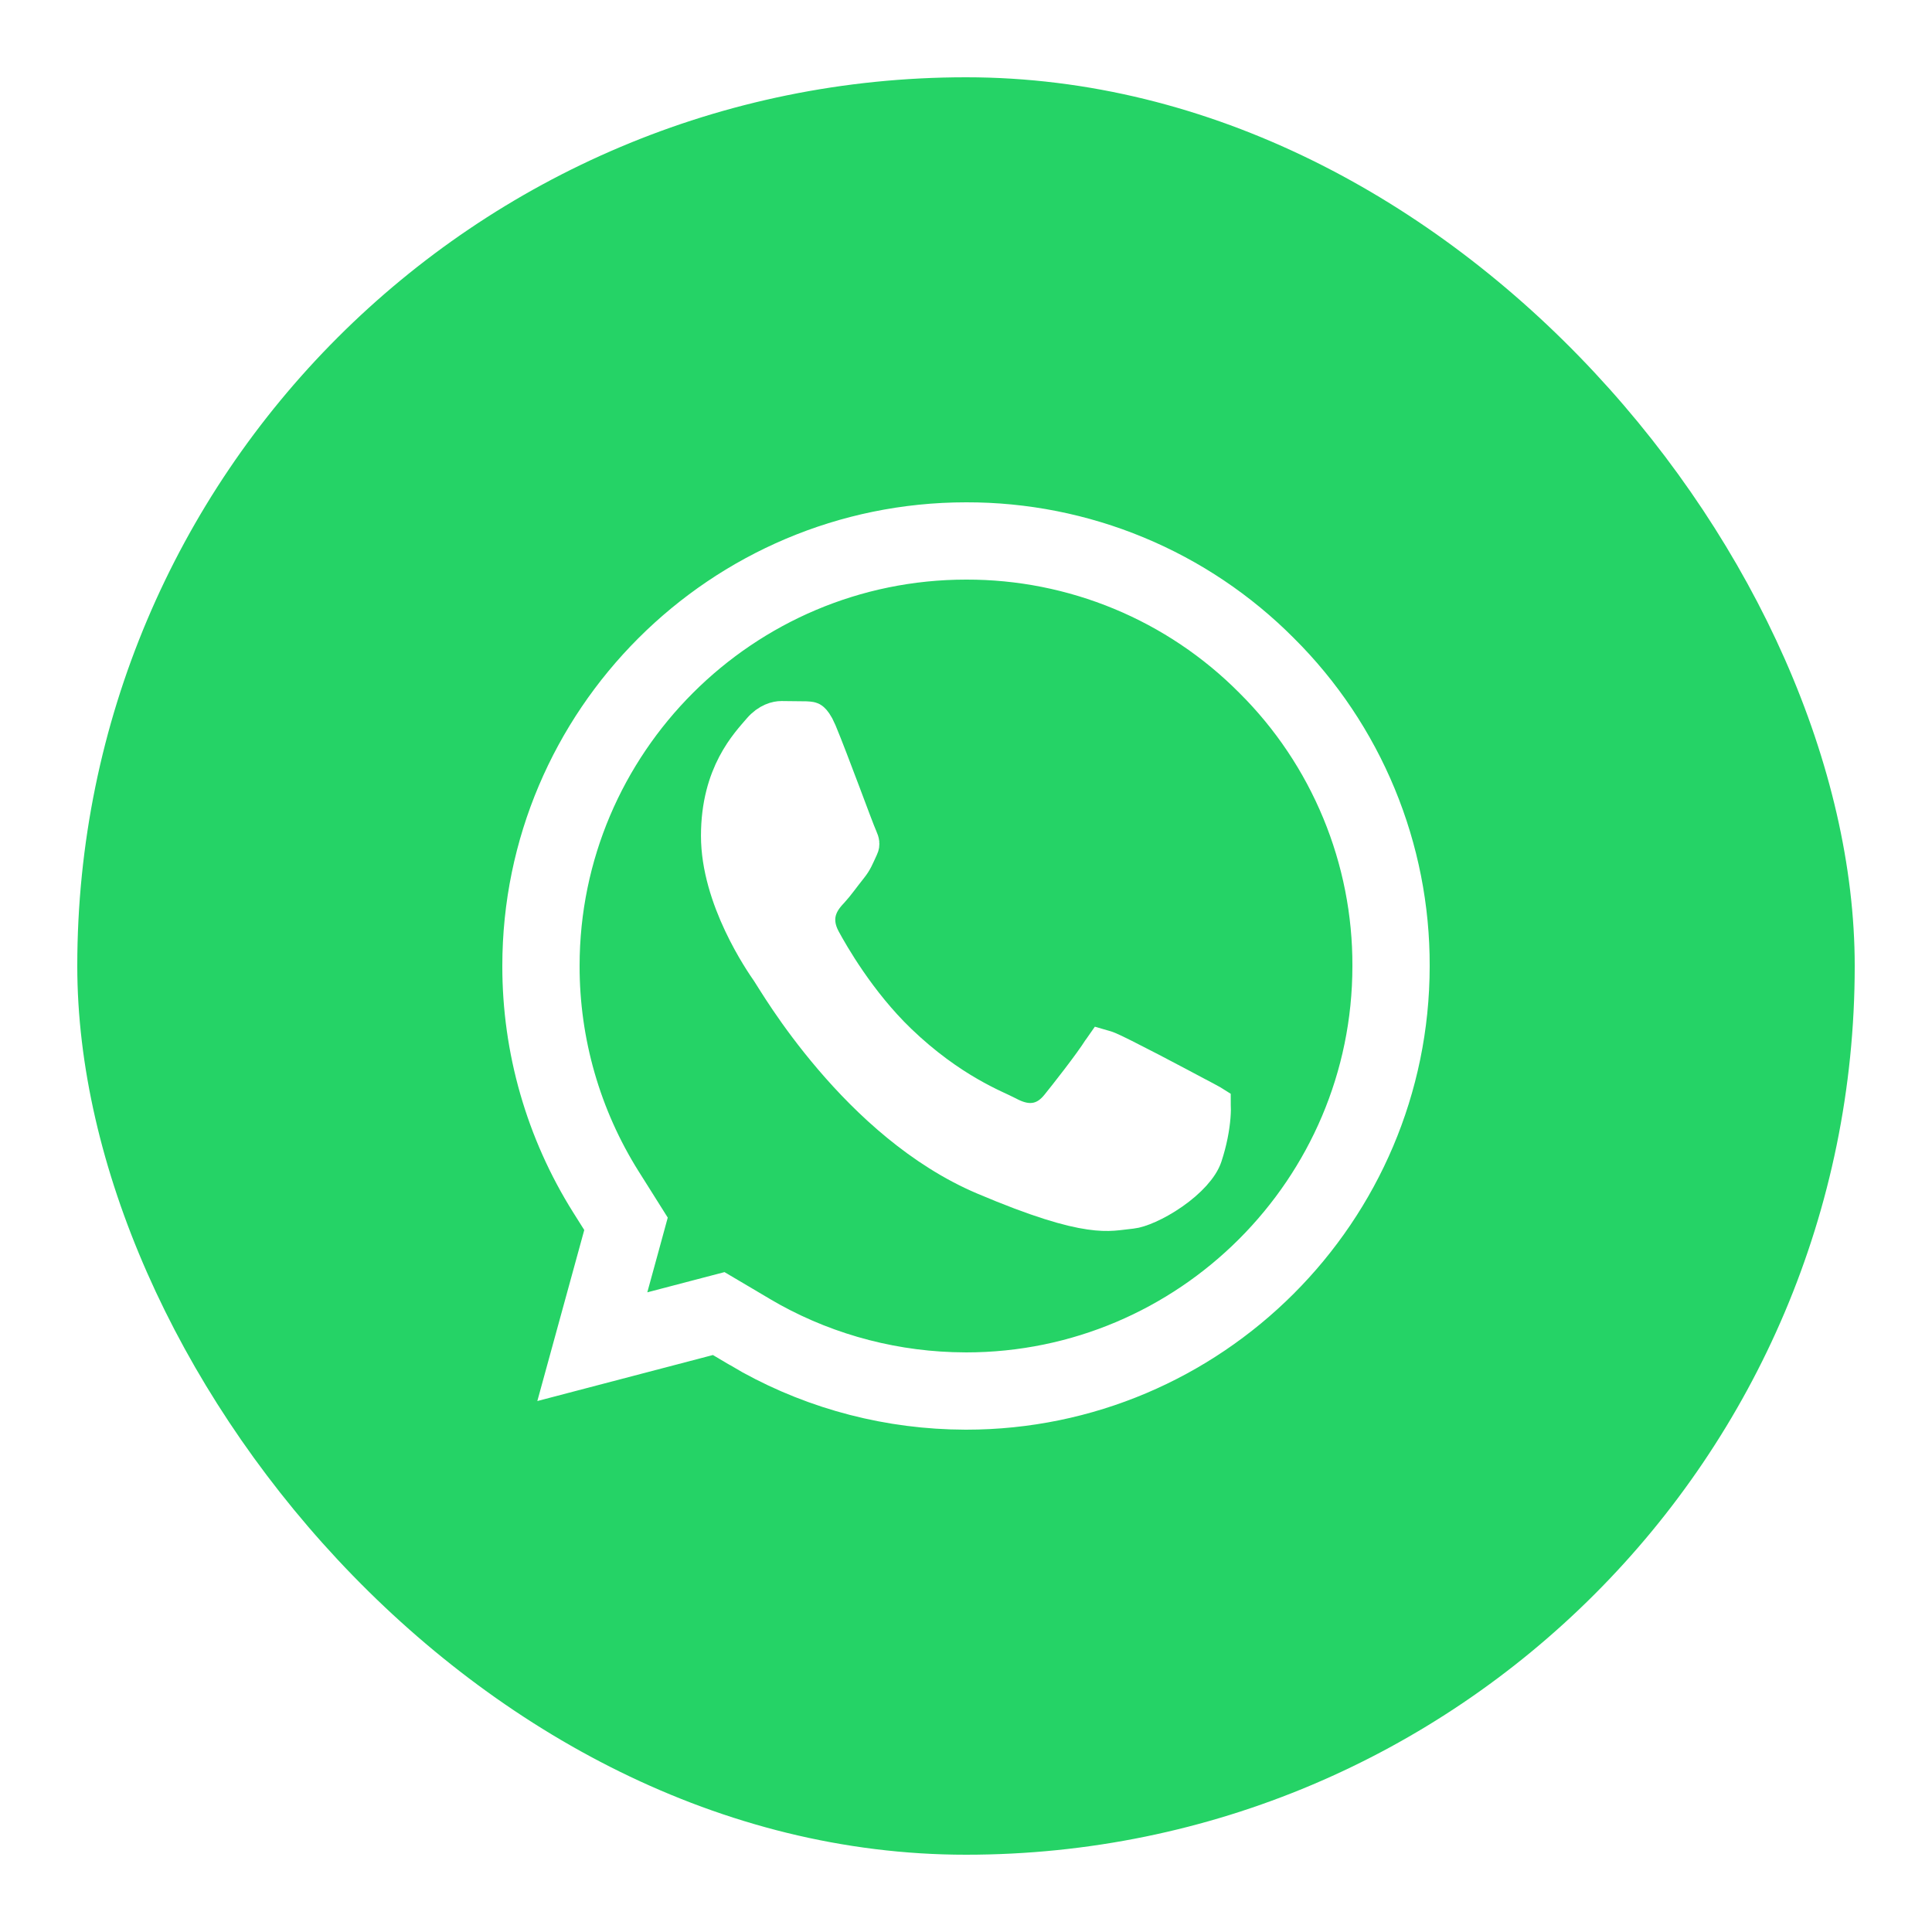 <svg width="50" height="50" viewBox="0 0 50 50" fill="none" xmlns="http://www.w3.org/2000/svg">
<g filter="url(#filter0_d_464_1511)">
<rect x="1" y="1" width="46" height="46" rx="23" fill="#25D366"/>
<path d="M24.005 13H24.007C25.451 12.997 26.882 13.28 28.216 13.833C29.55 14.386 30.761 15.198 31.779 16.223L31.783 16.227C32.807 17.245 33.618 18.457 34.17 19.792C34.722 21.126 35.005 22.557 35 24.001V24.004C34.998 30.066 30.062 35 24 35H23.996L23.626 34.993C21.779 34.93 19.98 34.406 18.398 33.468L18.398 33.467L17.959 33.207L17.6 32.995L17.195 33.101L14.329 33.852L15.085 31.097L15.201 30.672L14.967 30.3L14.681 29.846C13.58 28.093 12.997 26.066 13 23.996V23.995C13.002 17.934 17.937 13 24.005 13Z" stroke="white" stroke-width="2"/>
<path d="M19.858 17.65C19.973 17.656 19.975 17.664 19.979 17.666C19.984 17.669 20.027 17.699 20.093 17.818L20.166 17.973C20.312 18.323 20.548 18.943 20.761 19.508C20.965 20.05 21.161 20.578 21.214 20.691C21.243 20.755 21.255 20.796 21.258 20.825C21.26 20.847 21.259 20.872 21.242 20.907C21.119 21.174 21.09 21.259 20.968 21.413C20.768 21.663 20.622 21.874 20.486 22.02C20.412 22.1 20.248 22.268 20.168 22.501C20.073 22.774 20.112 23.06 20.265 23.342C20.469 23.718 21.175 24.964 22.234 25.983C23.588 27.285 24.768 27.713 25.058 27.869C25.259 27.977 25.507 28.074 25.778 28.038C26.07 28 26.273 27.826 26.414 27.652C26.606 27.416 27.274 26.57 27.52 26.174C27.526 26.163 27.533 26.155 27.538 26.148C27.57 26.157 27.611 26.171 27.67 26.194C27.793 26.243 28.255 26.476 28.765 26.741C29.258 26.998 29.755 27.263 29.922 27.352C30.01 27.4 30.092 27.443 30.159 27.477C30.229 27.514 30.281 27.542 30.323 27.566C30.334 27.573 30.343 27.58 30.351 27.585C30.351 27.586 30.352 27.588 30.352 27.589C30.357 27.661 30.357 27.766 30.346 27.9C30.324 28.169 30.262 28.524 30.134 28.91C30.045 29.178 29.741 29.517 29.311 29.817C28.881 30.117 28.467 30.281 28.283 30.299C27.933 30.333 27.716 30.397 27.215 30.324C26.698 30.25 25.887 30.024 24.479 29.426C22.865 28.74 21.525 27.493 20.558 26.36C19.588 25.225 19.039 24.269 18.929 24.109C18.849 23.994 18.524 23.527 18.219 22.88C17.91 22.225 17.641 21.422 17.641 20.632C17.641 19.037 18.4 18.278 18.703 17.921C18.905 17.684 19.122 17.643 19.221 17.643L19.858 17.65Z" fill="white" stroke="white"/>
</g>
<defs>
<filter id="filter0_d_464_1511" x="0.2" y="0.2" width="49.6" height="49.6" filterUnits="userSpaceOnUse" color-interpolation-filters="sRGB">
<feFlood flood-opacity="0" result="BackgroundImageFix"/>
<feColorMatrix in="SourceAlpha" type="matrix" values="0 0 0 0 0 0 0 0 0 0 0 0 0 0 0 0 0 0 127 0" result="hardAlpha"/>
<feOffset dx="1" dy="1"/>
<feGaussianBlur stdDeviation="0.9"/>
<feComposite in2="hardAlpha" operator="out"/>
<feColorMatrix type="matrix" values="0 0 0 0 0 0 0 0 0 0 0 0 0 0 0 0 0 0 0.15 0"/>
<feBlend mode="normal" in2="BackgroundImageFix" result="effect1_dropShadow_464_1511"/>
<feBlend mode="normal" in="SourceGraphic" in2="effect1_dropShadow_464_1511" result="shape"/>
</filter>
</defs>
</svg>
